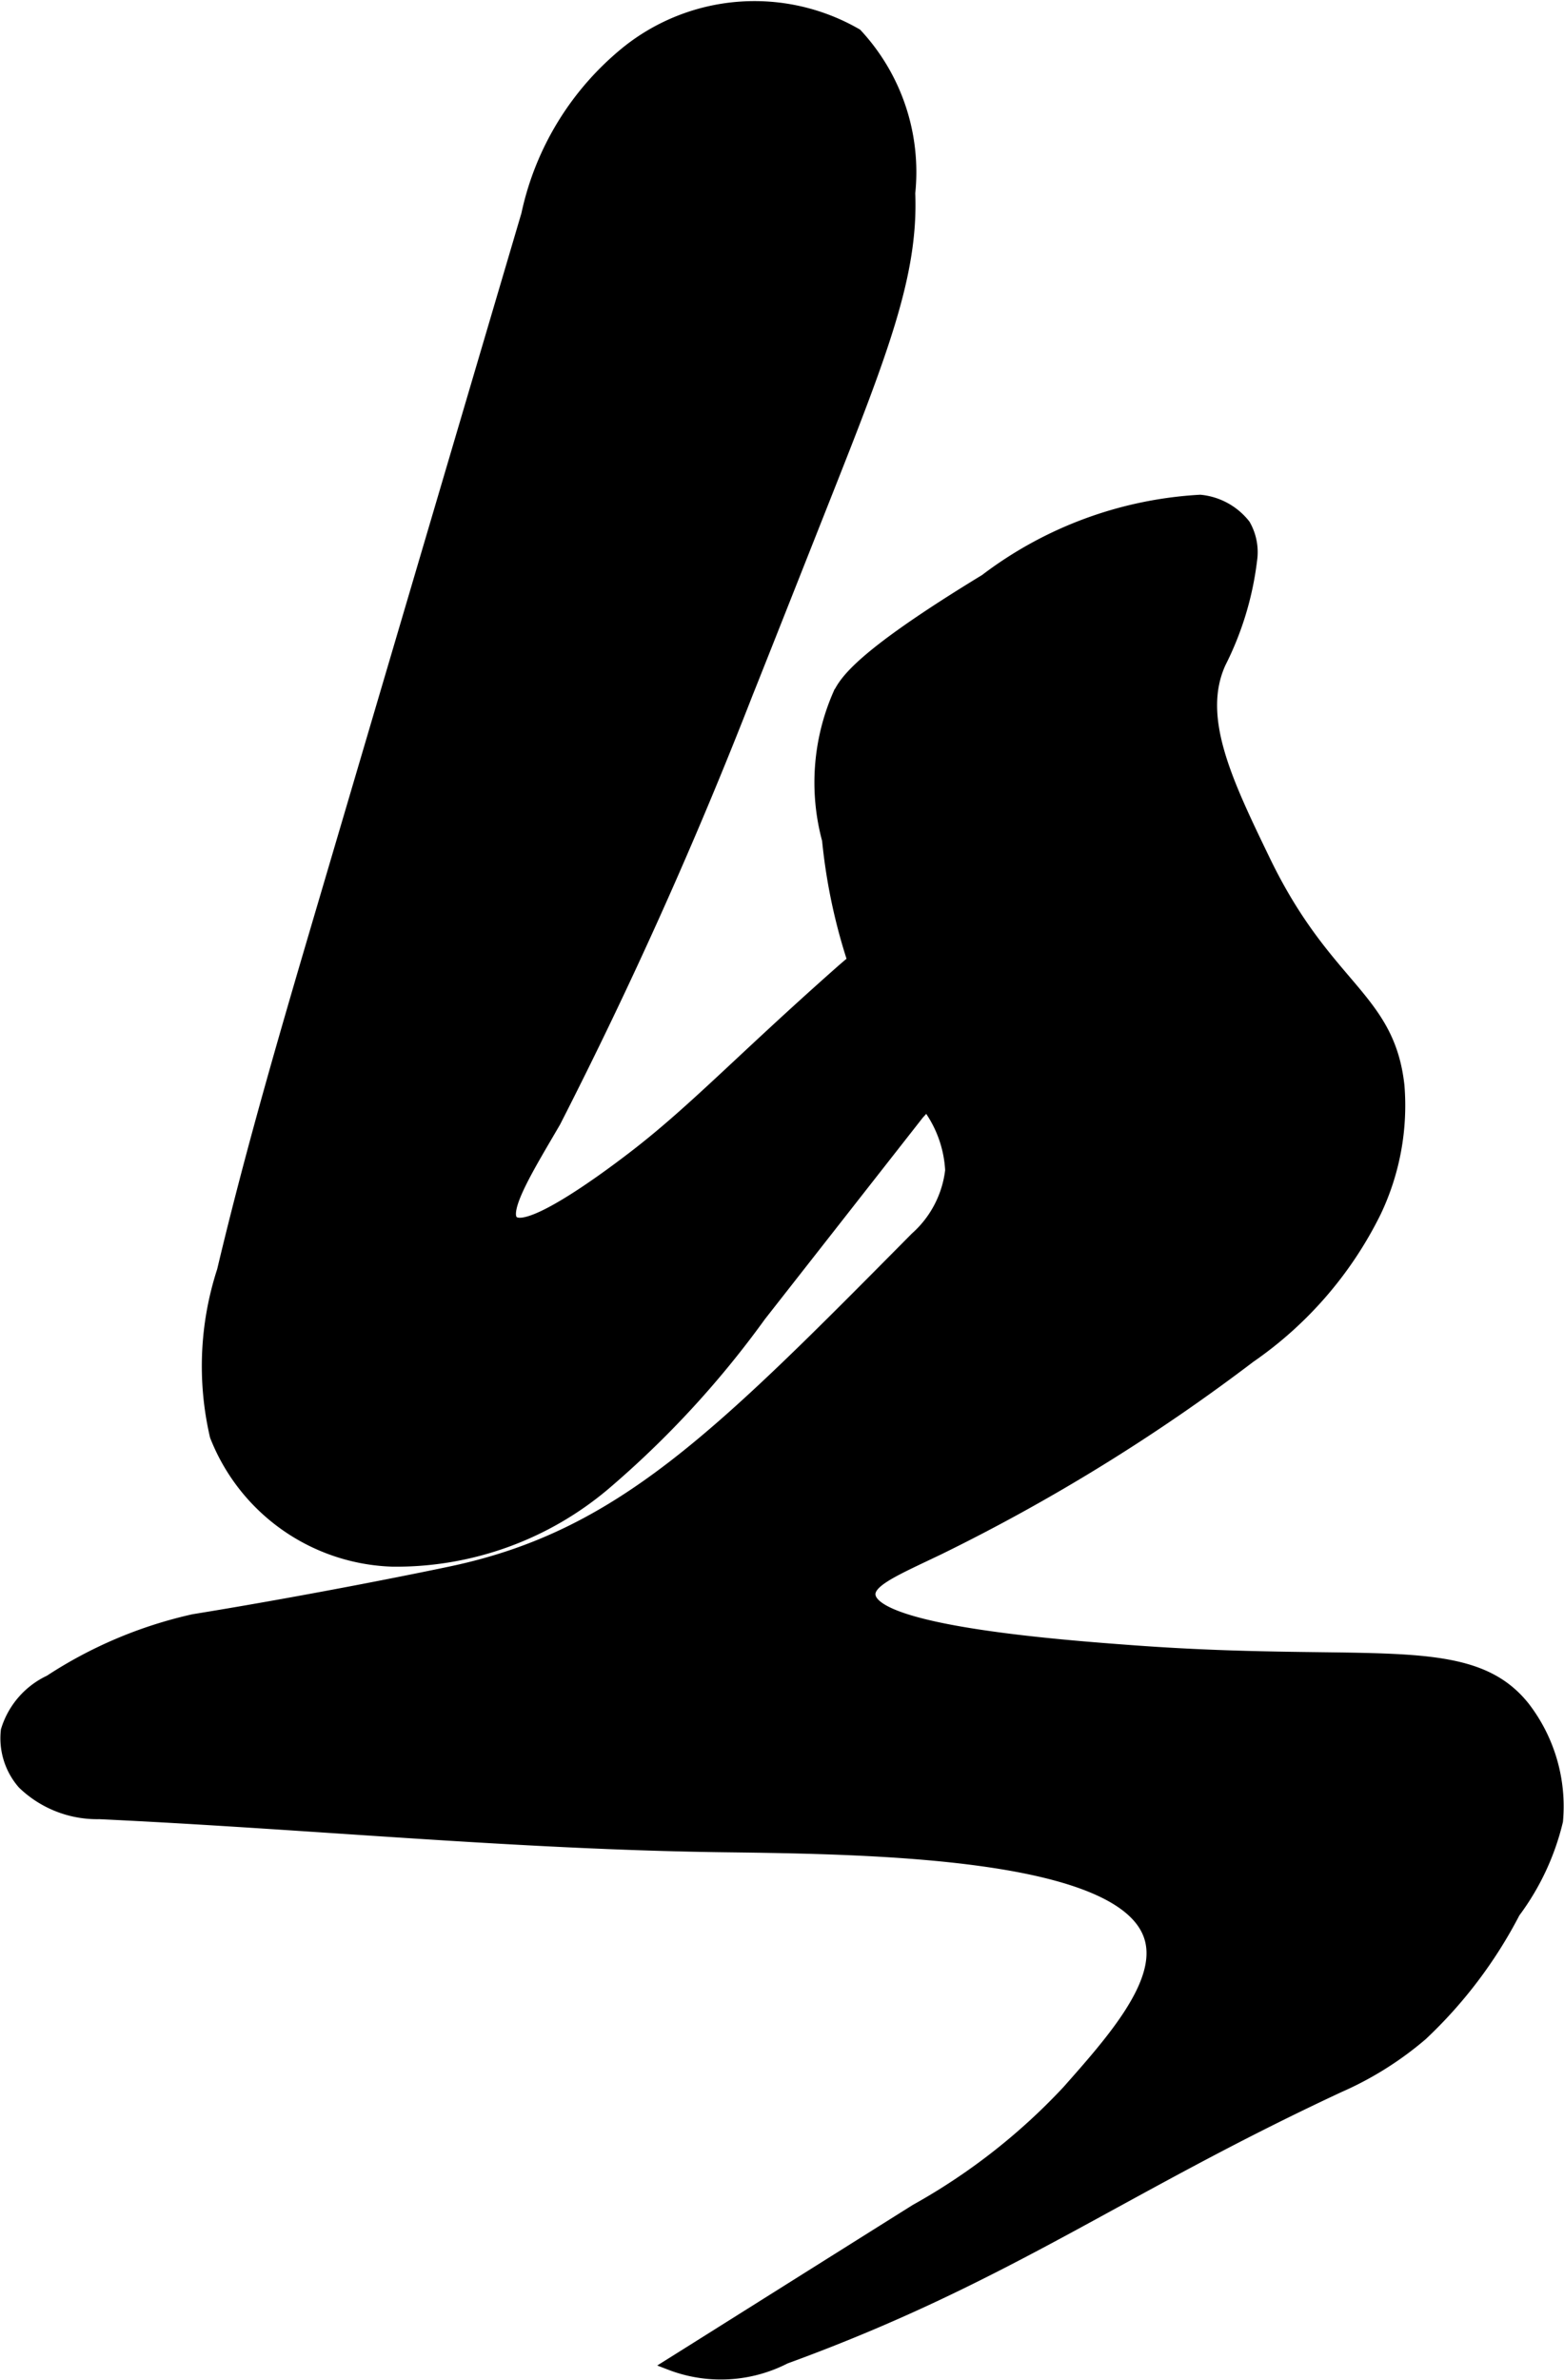 <?xml version="1.0" encoding="UTF-8"?>
<svg xmlns="http://www.w3.org/2000/svg"
     version="1.1"
     width="6.954mm"
     height="10.582mm"
     viewBox="0 0 19.711 29.996">
   <defs>
      <style type="text/css"><![CDATA[
      .a {
        stroke: #000;
        stroke-miterlimit: 10;
        stroke-width: 0.15px;
      }
    ]]></style>
   </defs>
   <path class="a"
         d="M12.419,7.309c-1.586.966-1.767,1.278-1.851,1.45a2.768,2.768,0,0,0-.133,1.825A7.136,7.136,0,0,0,11.554,13.775a1.49,1.49,0,0,1,.433.974,1.346,1.346,0,0,1-.443.851C9.067,18.103,7.829,19.355,5.71,19.809c-.227.049-1.687.351-3.27.608a5.479,5.479,0,0,0-1.813.767,1.015,1.015,0,0,0-.542.625.866.866,0,0,0,.208.667,1.341,1.341,0,0,0,.958.375c2.626.123,5.247.383,7.875.417,1.859.024,5.072.065,5.375,1.167.156.565-.487,1.29-1.042,1.917a7.826,7.826,0,0,1-1.917,1.5c-1.077.676-2.83,1.779-3.092,1.943a1.771,1.771,0,0,0,1.446-.079c2.804-1.022,4.204-2.126,6.984-3.421a4.187,4.187,0,0,0,1.038-.652,5.742,5.742,0,0,0,1.167-1.544,3.142,3.142,0,0,0,.539-1.151,2.047,2.047,0,0,0-.415-1.43c-.688-.868-1.942-.489-4.917-.708-.899-.066-3.293-.243-3.333-.708-.015-.18.329-.321.875-.583a23.706,23.706,0,0,0,3.917-2.417,4.81,4.81,0,0,0,1.583-1.833,3.113,3.113,0,0,0,.292-1.583c-.123-1.13-.911-1.226-1.692-2.844-.479-.992-.87-1.803-.558-2.49a3.892,3.892,0,0,0,.392-1.29.69.69,0,0,0-.083-.446.811.811,0,0,0-.559-.306A4.92,4.92,0,0,0,12.419,7.309Z"/>
   <path class="a"
         d="M6.644,2.705Q5.368,7.03,4.093,11.354c-.456,1.546-.912,3.093-1.284,4.661A3.884,3.884,0,0,0,2.719,18.096a2.478,2.478,0,0,0,2.23,1.573,4.068,4.068,0,0,0,2.67-.962,12.096,12.096,0,0,0,1.961-2.127l1.994-2.545a2.636,2.636,0,0,0,.647-1.222.908.908,0,0,0-.688-1.048c-.318-.03-.593.175-.963.502-1.255,1.112-1.839,1.745-2.61,2.333-.201.153-1.294.988-1.5.792-.145-.138.221-.719.533-1.257A58.747,58.747,0,0,0,9.419,8.725c.023-.055.335-.842.958-2.417.749-1.891,1.123-2.858,1.083-3.875a2.551,2.551,0,0,0-.667-2A2.569,2.569,0,0,0,7.915.643,3.609,3.609,0,0,0,6.644,2.705Z"/>
</svg>
